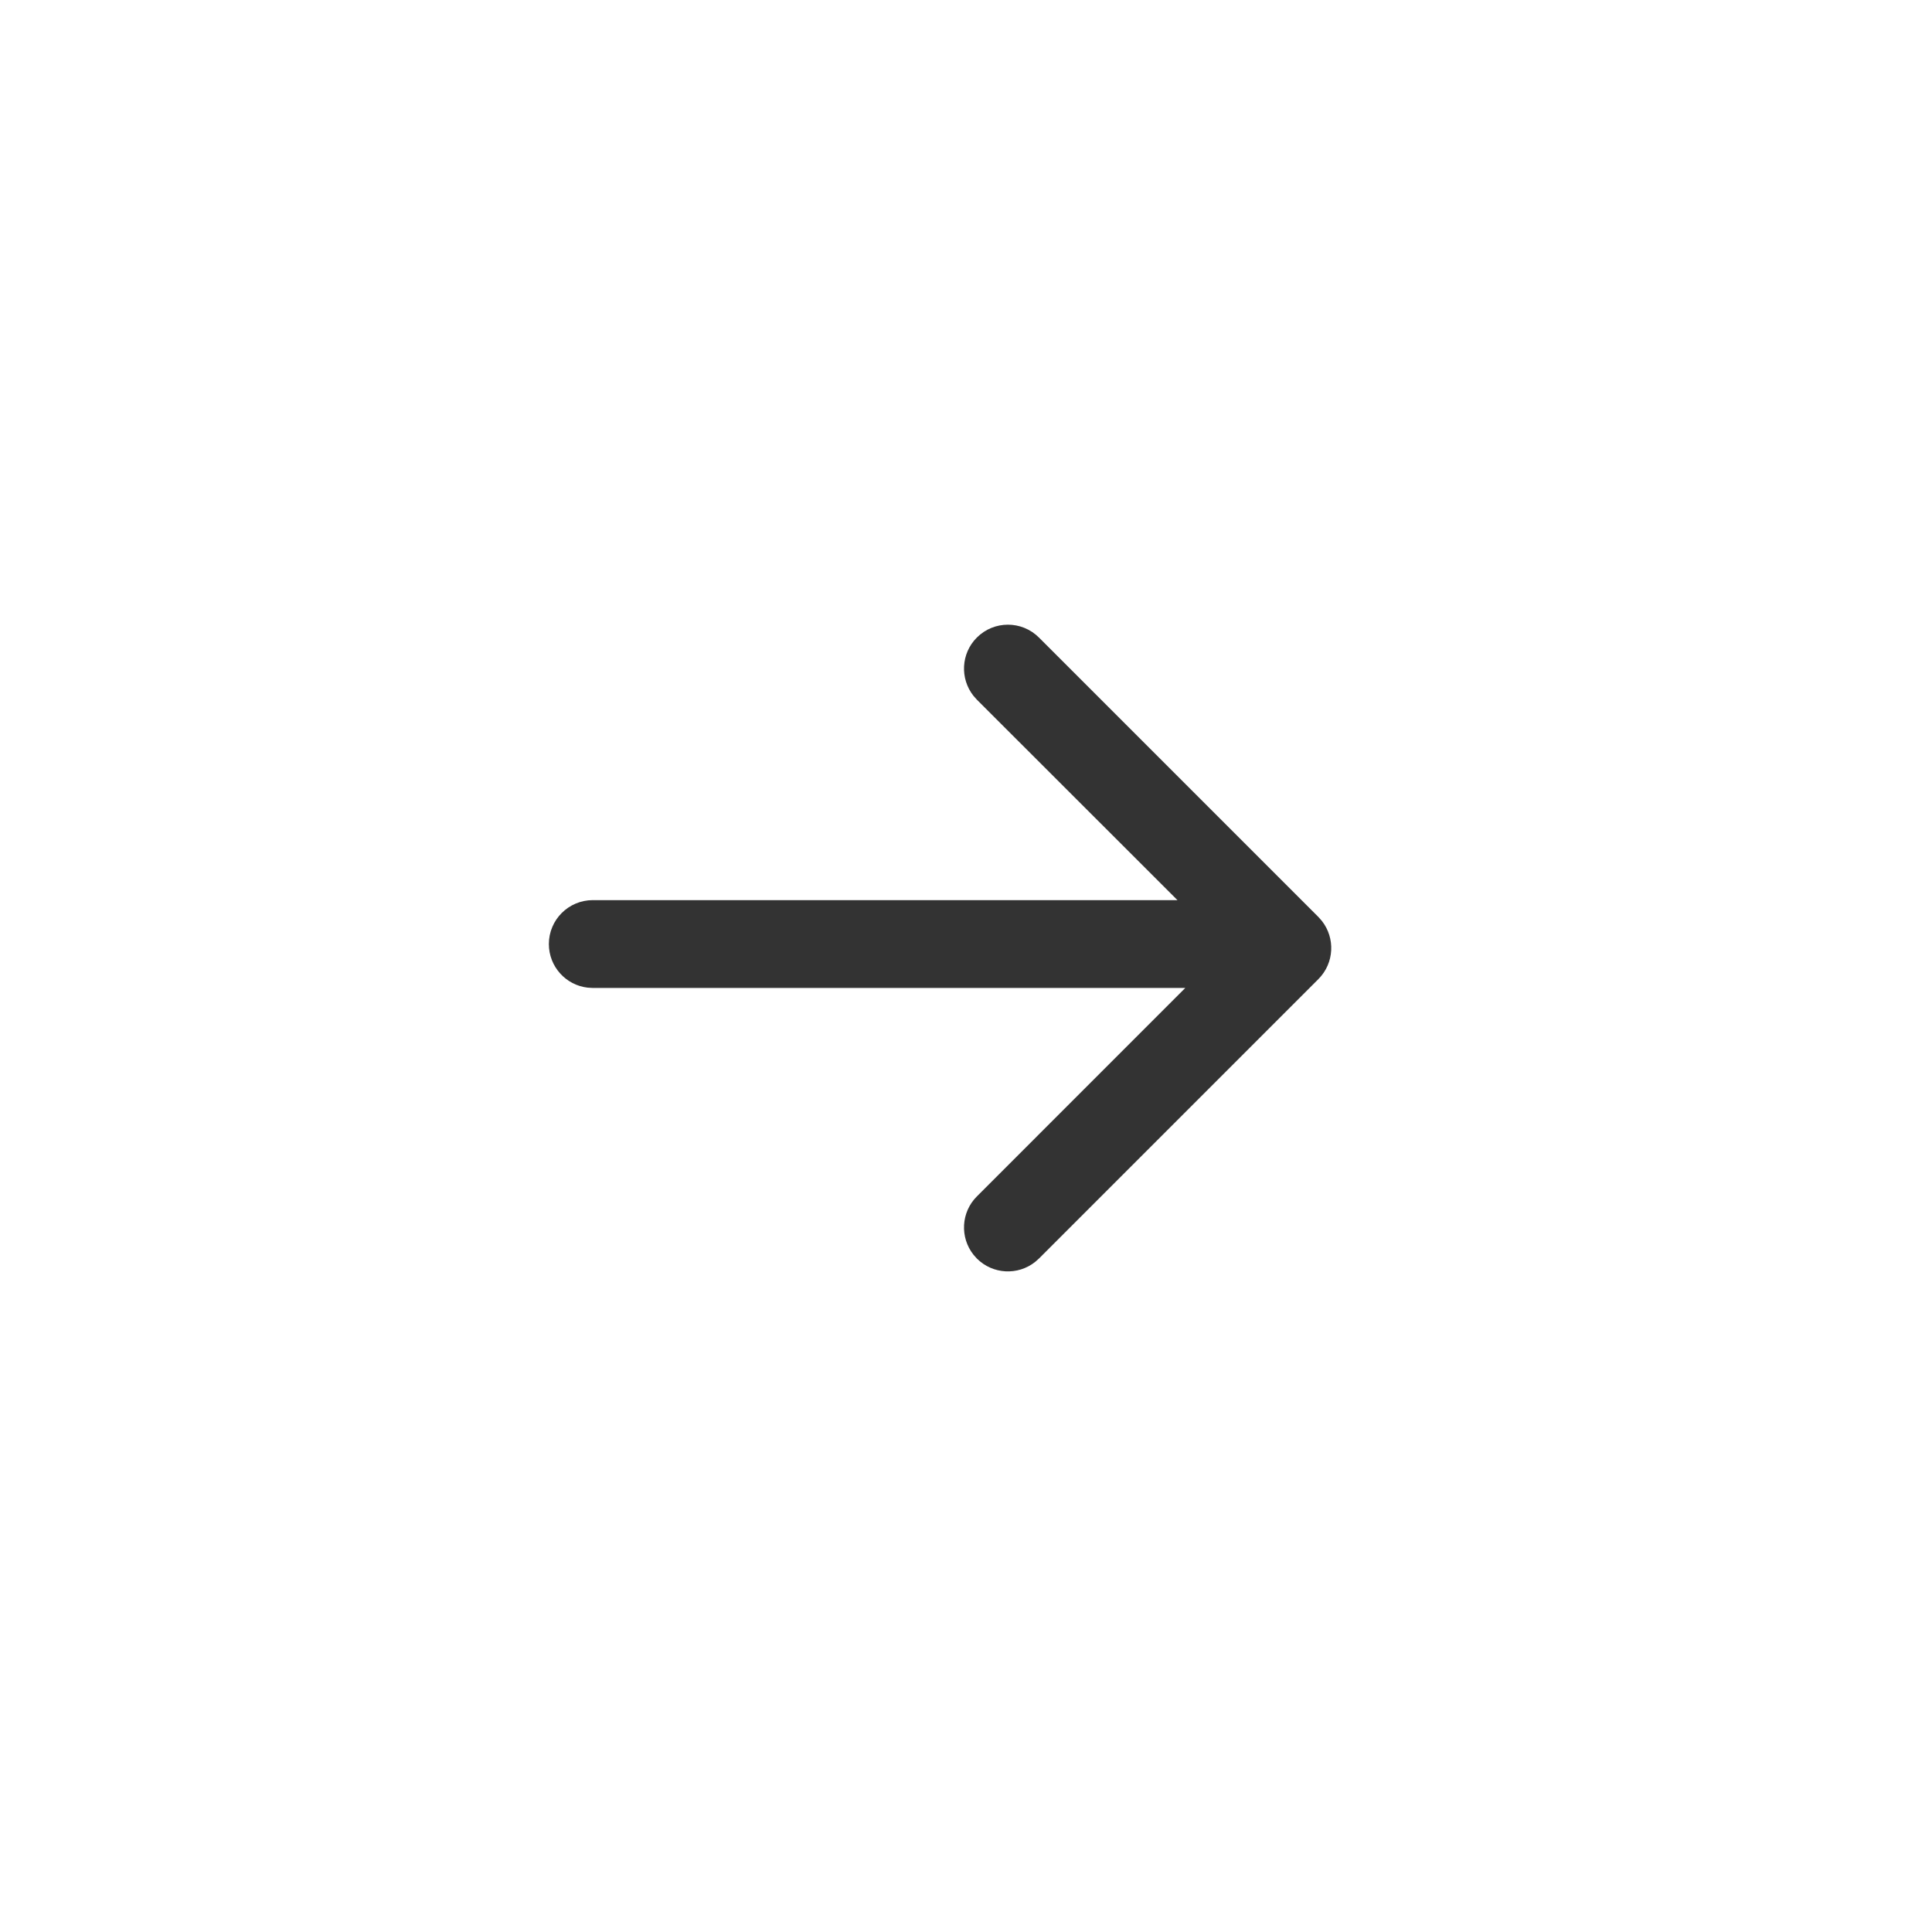 <?xml version="1.0" encoding="UTF-8"?>
<svg width="44px" height="44px" viewBox="0 0 44 44" version="1.1" xmlns="http://www.w3.org/2000/svg" xmlns:xlink="http://www.w3.org/1999/xlink">
    <title>返回_箭头</title>
    <g id="页面-3" stroke="none" stroke-width="1" fill="none" fill-rule="evenodd">
        <g id="场景解决方案-前期获客" transform="translate(-332, -687)" fill="#333333" fill-rule="nonzero">
            <g id="前期获客" transform="translate(176, 687)">
                <g id="返回_箭头" transform="translate(178, 22) scale(-1, 1) translate(-178, -22) translate(156, 0)">
                    <path d="M21.753,14.52 C22.115,14.882 22.141,15.454 21.83,15.847 L21.753,15.934 L17.184,20.5 L30.5,20.5 C31.052,20.5 31.5,20.948 31.5,21.5 C31.5,22.013 31.114,22.436 30.617,22.493 L30.5,22.5 L17.006,22.5 L21.753,27.248 C22.115,27.61 22.141,28.182 21.83,28.575 L21.753,28.662 C21.39,29.025 20.818,29.051 20.426,28.74 L20.338,28.662 L13.974,22.298 C13.612,21.935 13.586,21.364 13.897,20.971 L13.974,20.884 L20.338,14.52 C20.729,14.129 21.362,14.129 21.753,14.52 Z" id="形状结合"></path>
                </g>
            </g>
        </g>
    </g>
</svg>